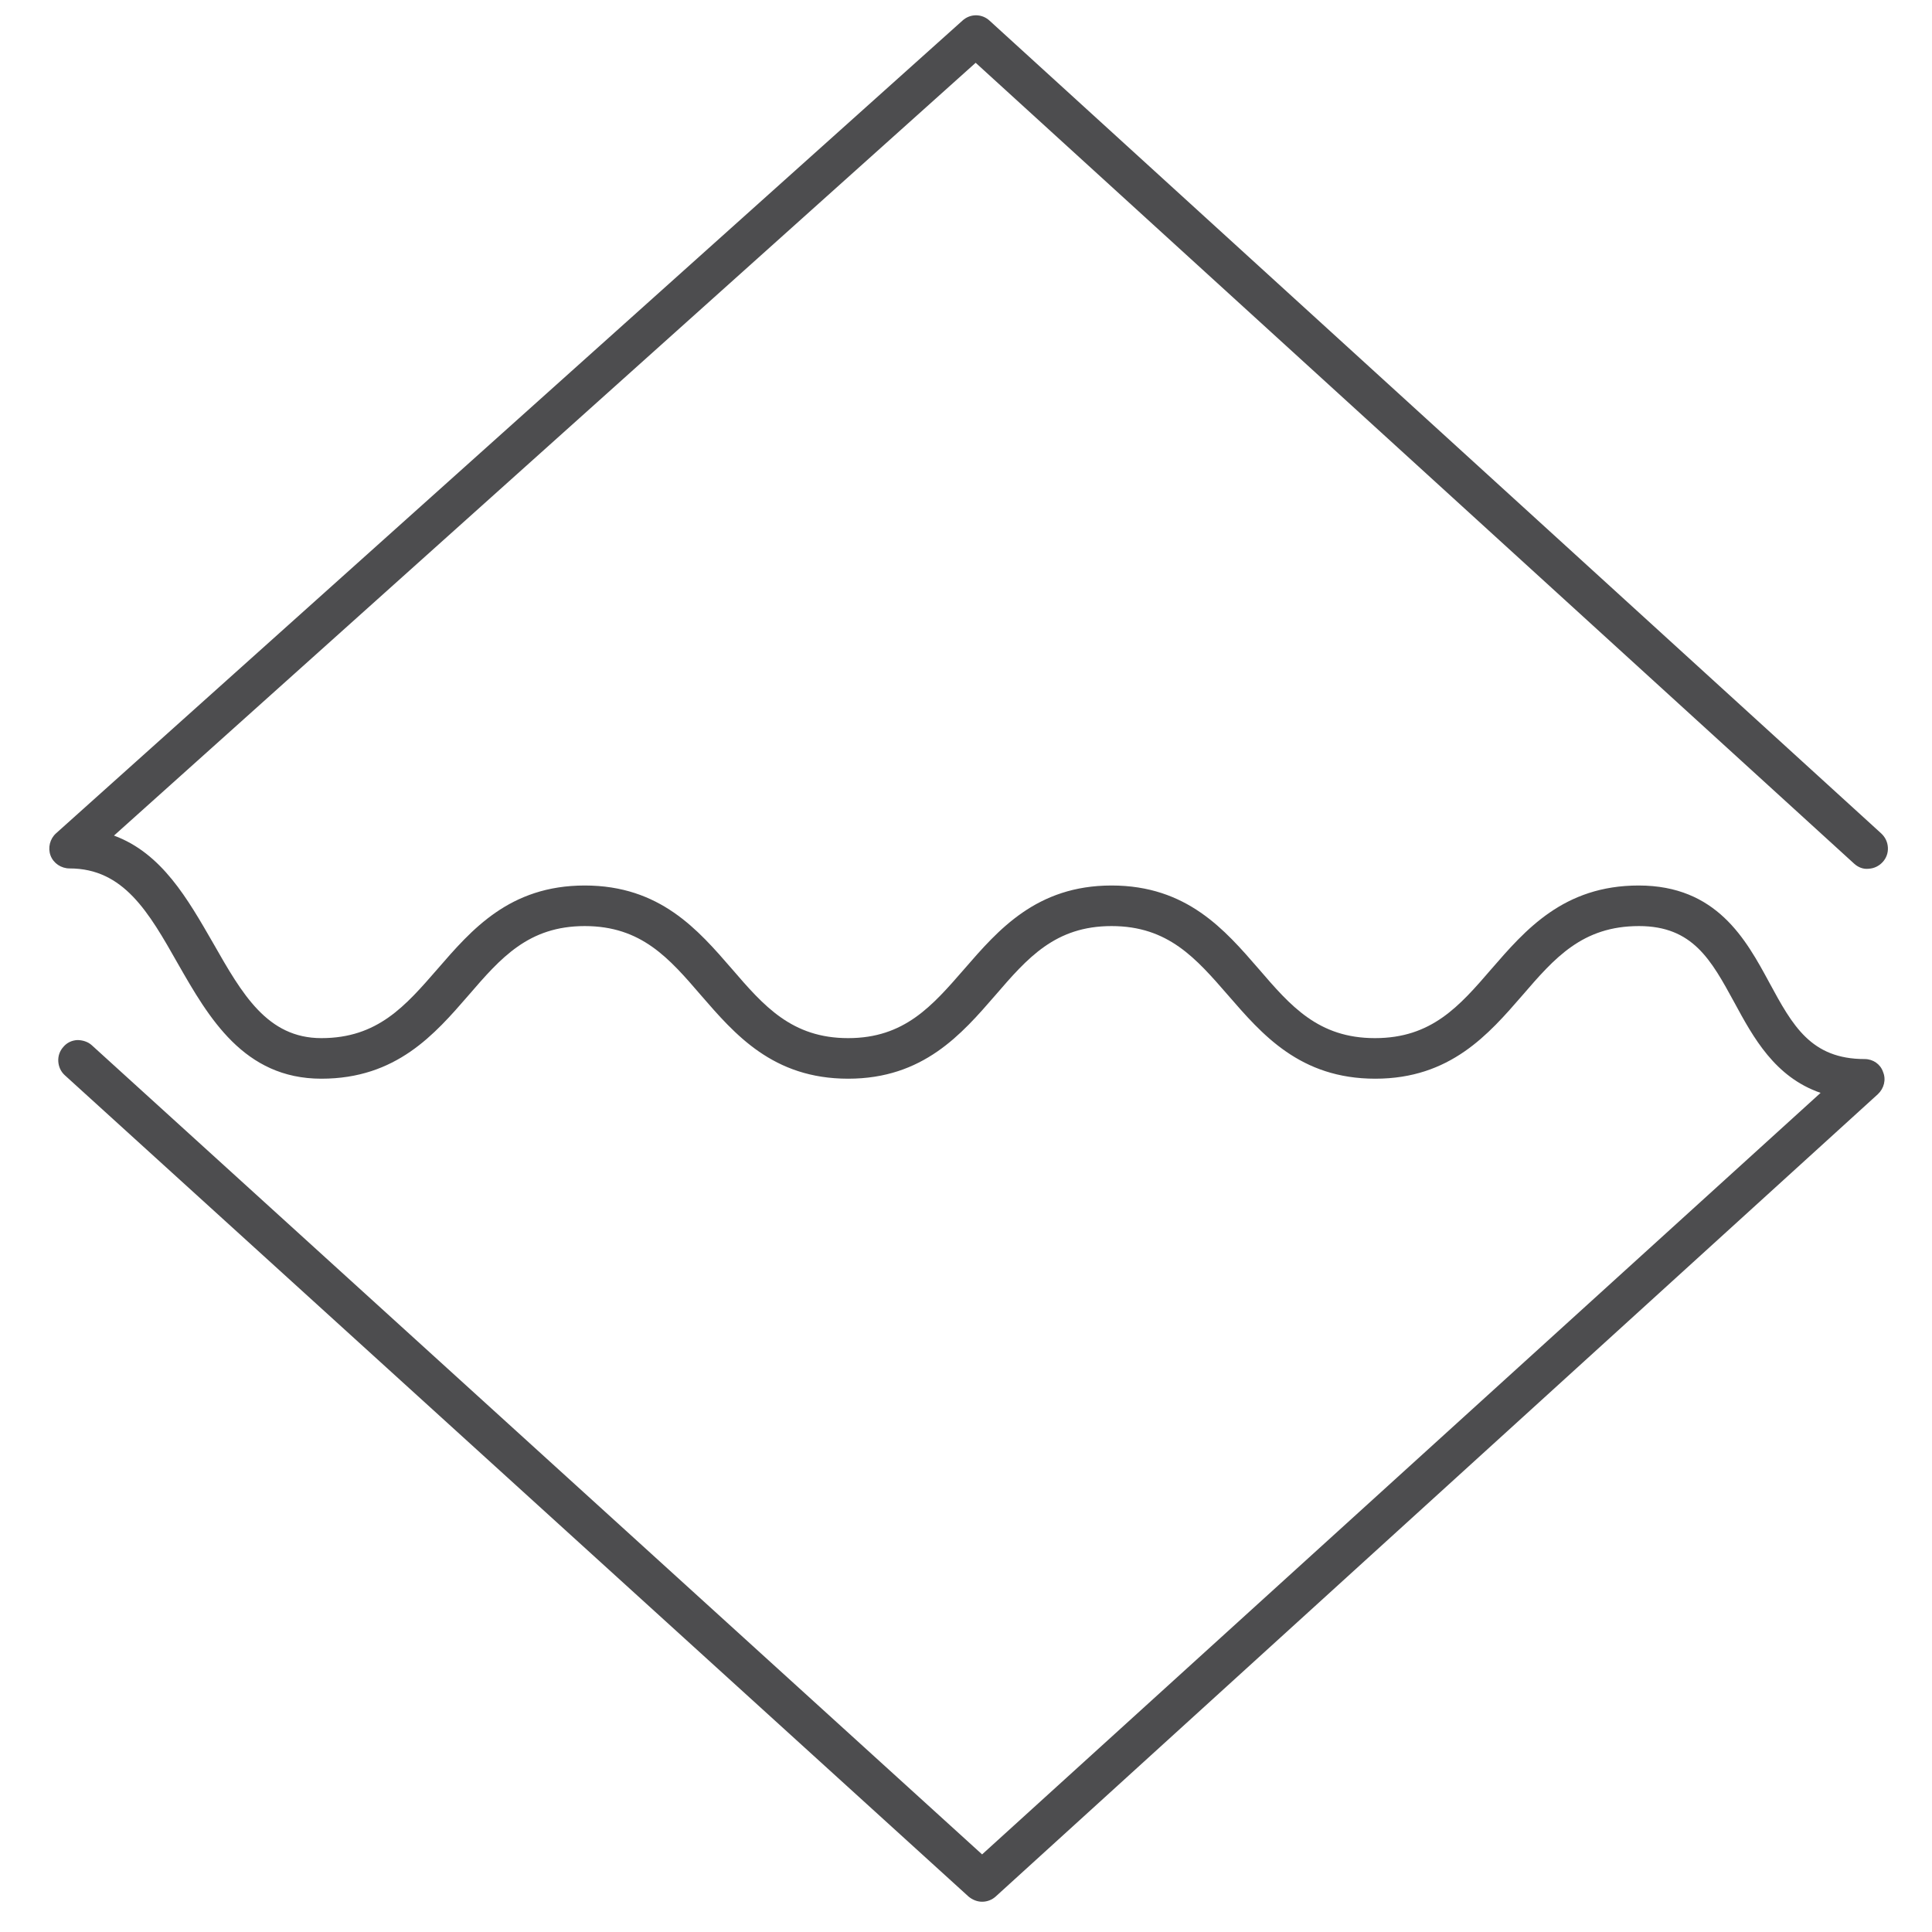 <svg xmlns="http://www.w3.org/2000/svg" xmlns:xlink="http://www.w3.org/1999/xlink" id="Layer_1" x="0px" y="0px" viewBox="0 0 60 60" style="enable-background:new 0 0 60 60;" xml:space="preserve"><style type="text/css">	.st0{clip-path:url(#SVGID_00000153702139644520121390000012801456589758417815_);fill:#4D4D4F;}</style><g>	<defs>		<rect id="SVGID_1_" x="1.53" y="0.47" width="57.1" height="58.6"></rect>	</defs>	<clipPath id="SVGID_00000103974435855040052480000000803910273873044391_">		<use xlink:href="#SVGID_1_" style="overflow:visible;"></use>	</clipPath>	<path style="clip-path:url(#SVGID_00000103974435855040052480000000803910273873044391_);fill:#4D4D4F;" d="M57.91,32.89  c-1.67,0-2.24-1.04-2.96-2.37c-0.73-1.35-1.64-3.02-4.06-3.02c-2.33,0-3.52,1.38-4.57,2.59c-1,1.16-1.86,2.15-3.62,2.15  c-1.76,0-2.62-1-3.61-2.15c-1.05-1.21-2.23-2.59-4.57-2.59c-2.33,0-3.52,1.38-4.57,2.59c-1,1.15-1.86,2.15-3.61,2.15  s-2.62-1-3.61-2.15c-1.05-1.21-2.23-2.59-4.57-2.59s-3.52,1.38-4.57,2.59c-1,1.15-1.86,2.15-3.61,2.15c-1.68,0-2.46-1.37-3.36-2.95  c-0.79-1.37-1.59-2.79-3.08-3.34L30.3,1.95l27.28,24.87c0.12,0.11,0.28,0.18,0.45,0.16c0.17-0.01,0.32-0.08,0.44-0.21  c0.11-0.12,0.17-0.28,0.16-0.45c-0.01-0.17-0.08-0.32-0.21-0.44L30.73,0.64c-0.24-0.22-0.6-0.22-0.84,0L1.74,25.88  c-0.19,0.17-0.26,0.45-0.17,0.69c0.09,0.24,0.33,0.4,0.59,0.4c1.68,0,2.46,1.36,3.36,2.95c0.96,1.68,2.05,3.58,4.46,3.58  c2.33,0,3.52-1.38,4.57-2.59c1-1.16,1.86-2.15,3.61-2.15c1.76,0,2.62,1,3.61,2.15c1.05,1.21,2.23,2.59,4.57,2.59  c2.33,0,3.52-1.38,4.57-2.59c1-1.16,1.86-2.15,3.61-2.15c1.76,0,2.62,1,3.62,2.15c1.05,1.21,2.23,2.59,4.57,2.59  c2.33,0,3.52-1.38,4.57-2.59c1-1.16,1.86-2.15,3.62-2.15c1.67,0,2.24,1.05,2.96,2.37c0.59,1.09,1.26,2.32,2.68,2.81L30.5,57.59  L2.85,32.46C2.73,32.35,2.56,32.3,2.4,32.3c-0.17,0.01-0.32,0.08-0.43,0.21c-0.11,0.12-0.17,0.28-0.16,0.45s0.08,0.32,0.2,0.43  l28.07,25.51c0.12,0.1,0.27,0.16,0.42,0.16c0.16,0,0.31-0.06,0.42-0.16l27.4-24.92c0.19-0.18,0.26-0.45,0.16-0.69  C58.4,33.05,58.17,32.89,57.91,32.89"></path></g></svg>
